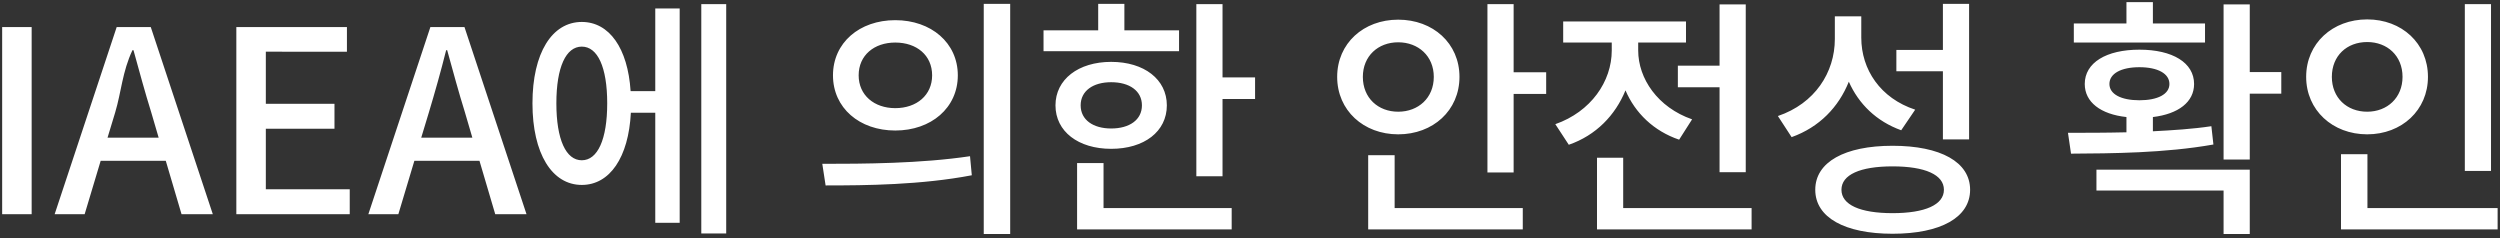 <svg xmlns="http://www.w3.org/2000/svg" width="472" height="45"><rect width="100%" height="100%" fill="#333333" stroke="none"/><path fill-rule="evenodd" fill="#FFF" d="M441.981 43.316V29.107h4.992v10.176h24.578v4.033h-29.57zM465.359.784h4.944v31.491h-4.944V.784zm-18.434 24.578c-6.528 0-11.521-4.56-11.521-10.849 0-6.336 4.993-10.849 11.521-10.849 6.529 0 11.473 4.513 11.473 10.849 0 6.289-4.944 10.849-11.473 10.849zm0-17.425c-3.84 0-6.672 2.592-6.672 6.576 0 3.937 2.832 6.577 6.672 6.577 3.792 0 6.673-2.64 6.673-6.577 0-3.984-2.881-6.576-6.673-6.576zm-22.169 22.178h-4.945V.832h4.945v12.769h5.952v4.081h-5.952v12.433zm-33.747-1.104l-.576-3.937c3.264 0 7.057 0 11.041-.096v-2.88c-4.897-.528-7.873-2.832-7.873-6.241 0-4.032 4.081-6.48 10.321-6.48 6.241 0 10.321 2.448 10.321 6.48 0 3.409-2.976 5.665-7.777 6.241v2.688c3.745-.192 7.537-.432 11.041-.96l.384 3.456c-9.169 1.633-19.297 1.681-26.882 1.729zm18.578-13.154c0-1.968-2.209-3.168-5.665-3.168s-5.664 1.2-5.664 3.168c0 1.921 2.208 3.073 5.664 3.073 3.456 0 5.665-1.152 5.665-3.073zm-18.05-11.425h9.937V.4h4.992v4.032h9.841v3.601h-24.77V4.432zm-34.222 39.7c-9.024 0-14.593-3.072-14.593-8.305 0-5.232 5.569-8.305 14.593-8.305 9.073 0 14.642 3.073 14.642 8.305 0 5.233-5.569 8.305-14.642 8.305zm0-12.721c-6.144 0-9.649 1.584-9.649 4.416 0 2.832 3.505 4.417 9.649 4.417 6.145 0 9.697-1.585 9.697-4.417s-3.552-4.416-9.697-4.416zm9.505-17.954h-8.785V9.425h8.785V.736h4.945v25.586h-4.945V13.457zm-7.873 11.137c-4.656-1.68-8.016-4.944-9.888-9.169-1.921 4.801-5.569 8.593-10.801 10.465l-2.593-3.984c6.961-2.352 10.753-8.209 10.753-14.545V3.088h4.993v4.033c0 6 3.6 11.425 10.177 13.585l-2.641 3.888zm-57.433 5.185h4.945v9.504h24.242v4.033h-29.187V29.779zm23.138-13.298h-7.872v-4.08h7.872V.832h4.945v31.683h-4.945V16.481zm-15.361-6.96c0 5.328 3.696 10.753 10.177 13.009l-2.448 3.84c-4.801-1.632-8.305-5.04-10.129-9.312-1.92 4.704-5.569 8.496-10.705 10.272l-2.544-3.888c6.72-2.352 10.656-8.065 10.656-13.921V8.033h-9.168V4.048h23.186v3.985h-9.025v1.488zm-23.518 23.042h-4.945V.784h4.945v12.865h6.144v4.081h-6.144v14.833zm-21.794-7.201c-6.529 0-11.521-4.512-11.521-10.849 0-6.336 4.992-10.801 11.521-10.801 6.576 0 11.569 4.465 11.569 10.801 0 6.337-4.993 10.849-11.569 10.849zm0-17.377c-3.793 0-6.673 2.592-6.673 6.528 0 3.985 2.88 6.577 6.673 6.577 3.792 0 6.72-2.592 6.72-6.577 0-3.936-2.928-6.528-6.72-6.528zm-33.166 25.298h-4.944V.784h4.944v13.825h6.145v4.081h-6.145v14.593zM197.018 5.729h10.321V.736h4.944v4.993h10.321v3.936h-25.586V5.729zM185.731.736h4.993V44.18h-4.993V.736zm-29.858 34.275l-.624-4.08c7.776 0 18.577-.048 27.89-1.44l.336 3.6c-9.553 1.824-19.922 1.92-27.602 1.92zm13.153-10.369c-6.769 0-11.761-4.272-11.761-10.417 0-6.144 4.992-10.417 11.761-10.417 6.768 0 11.809 4.273 11.809 10.417 0 6.145-5.041 10.417-11.809 10.417zm0-16.609c-3.984 0-6.913 2.4-6.913 6.192 0 3.745 2.929 6.193 6.913 6.193 4.032 0 6.96-2.448 6.96-6.193 0-3.792-2.928-6.192-6.96-6.192zM132.404.784h4.704v43.3h-4.704V.784zm-8.689 20.498h-4.608c-.432 8.449-3.985 13.633-9.265 13.633-5.616 0-9.313-5.904-9.313-15.409s3.697-15.362 9.313-15.362c5.184 0 8.689 4.945 9.217 13.058h4.656V1.6h4.609v40.468h-4.609V21.282zM109.842 8.801c-2.976 0-4.8 3.84-4.8 10.705 0 6.864 1.824 10.753 4.8 10.753s4.8-3.889 4.8-10.753c0-6.865-1.824-10.705-4.8-10.705zM90.523 30.355H78.234L75.21 40.436h-5.665L81.258 5.104h6.433l11.713 35.332h-5.905l-2.976-10.081zm-2.736-9.121c-1.2-3.84-2.256-7.777-3.36-11.761h-.193c-1.008 4.032-2.112 7.921-3.264 11.761l-1.44 4.752h9.649l-1.392-4.752zM44.62 5.104h20.881v4.657H50.188v9.841h12.961v4.704H50.188v11.425H66.03v4.705H44.62V5.104zM31.297 30.355H19.008l-3.025 10.081h-5.664L22.032 5.104h6.432l11.713 35.332h-5.904l-2.976-10.081zm-2.737-9.121c-1.2-3.84-2.256-7.777-3.36-11.761h-.192c-1.908 4.032-2.112 7.921-3.264 11.761l-1.44 4.752h9.648l-1.392-4.752zM.408 5.104h5.568v35.332H.408V5.104zm209.379 6.577c6.241 0 10.513 3.312 10.513 8.209 0 4.944-4.272 8.208-10.513 8.208-6.192 0-10.513-3.264-10.513-8.208 0-4.897 4.321-8.209 10.513-8.209zm0 12.577c3.457 0 5.809-1.632 5.809-4.368 0-2.736-2.352-4.369-5.809-4.369-3.408 0-5.76 1.633-5.76 4.369 0 2.736 2.352 4.368 5.76 4.368zm-1.44 15.025h24.194v4.033h-29.186V30.787h4.992v8.496zm54.96 0h24.194v4.033h-29.187V29.299h4.993v9.984zm161.449 4.897h-4.945v-8.209h-24.002v-3.936h28.947V44.18z"/></svg>
